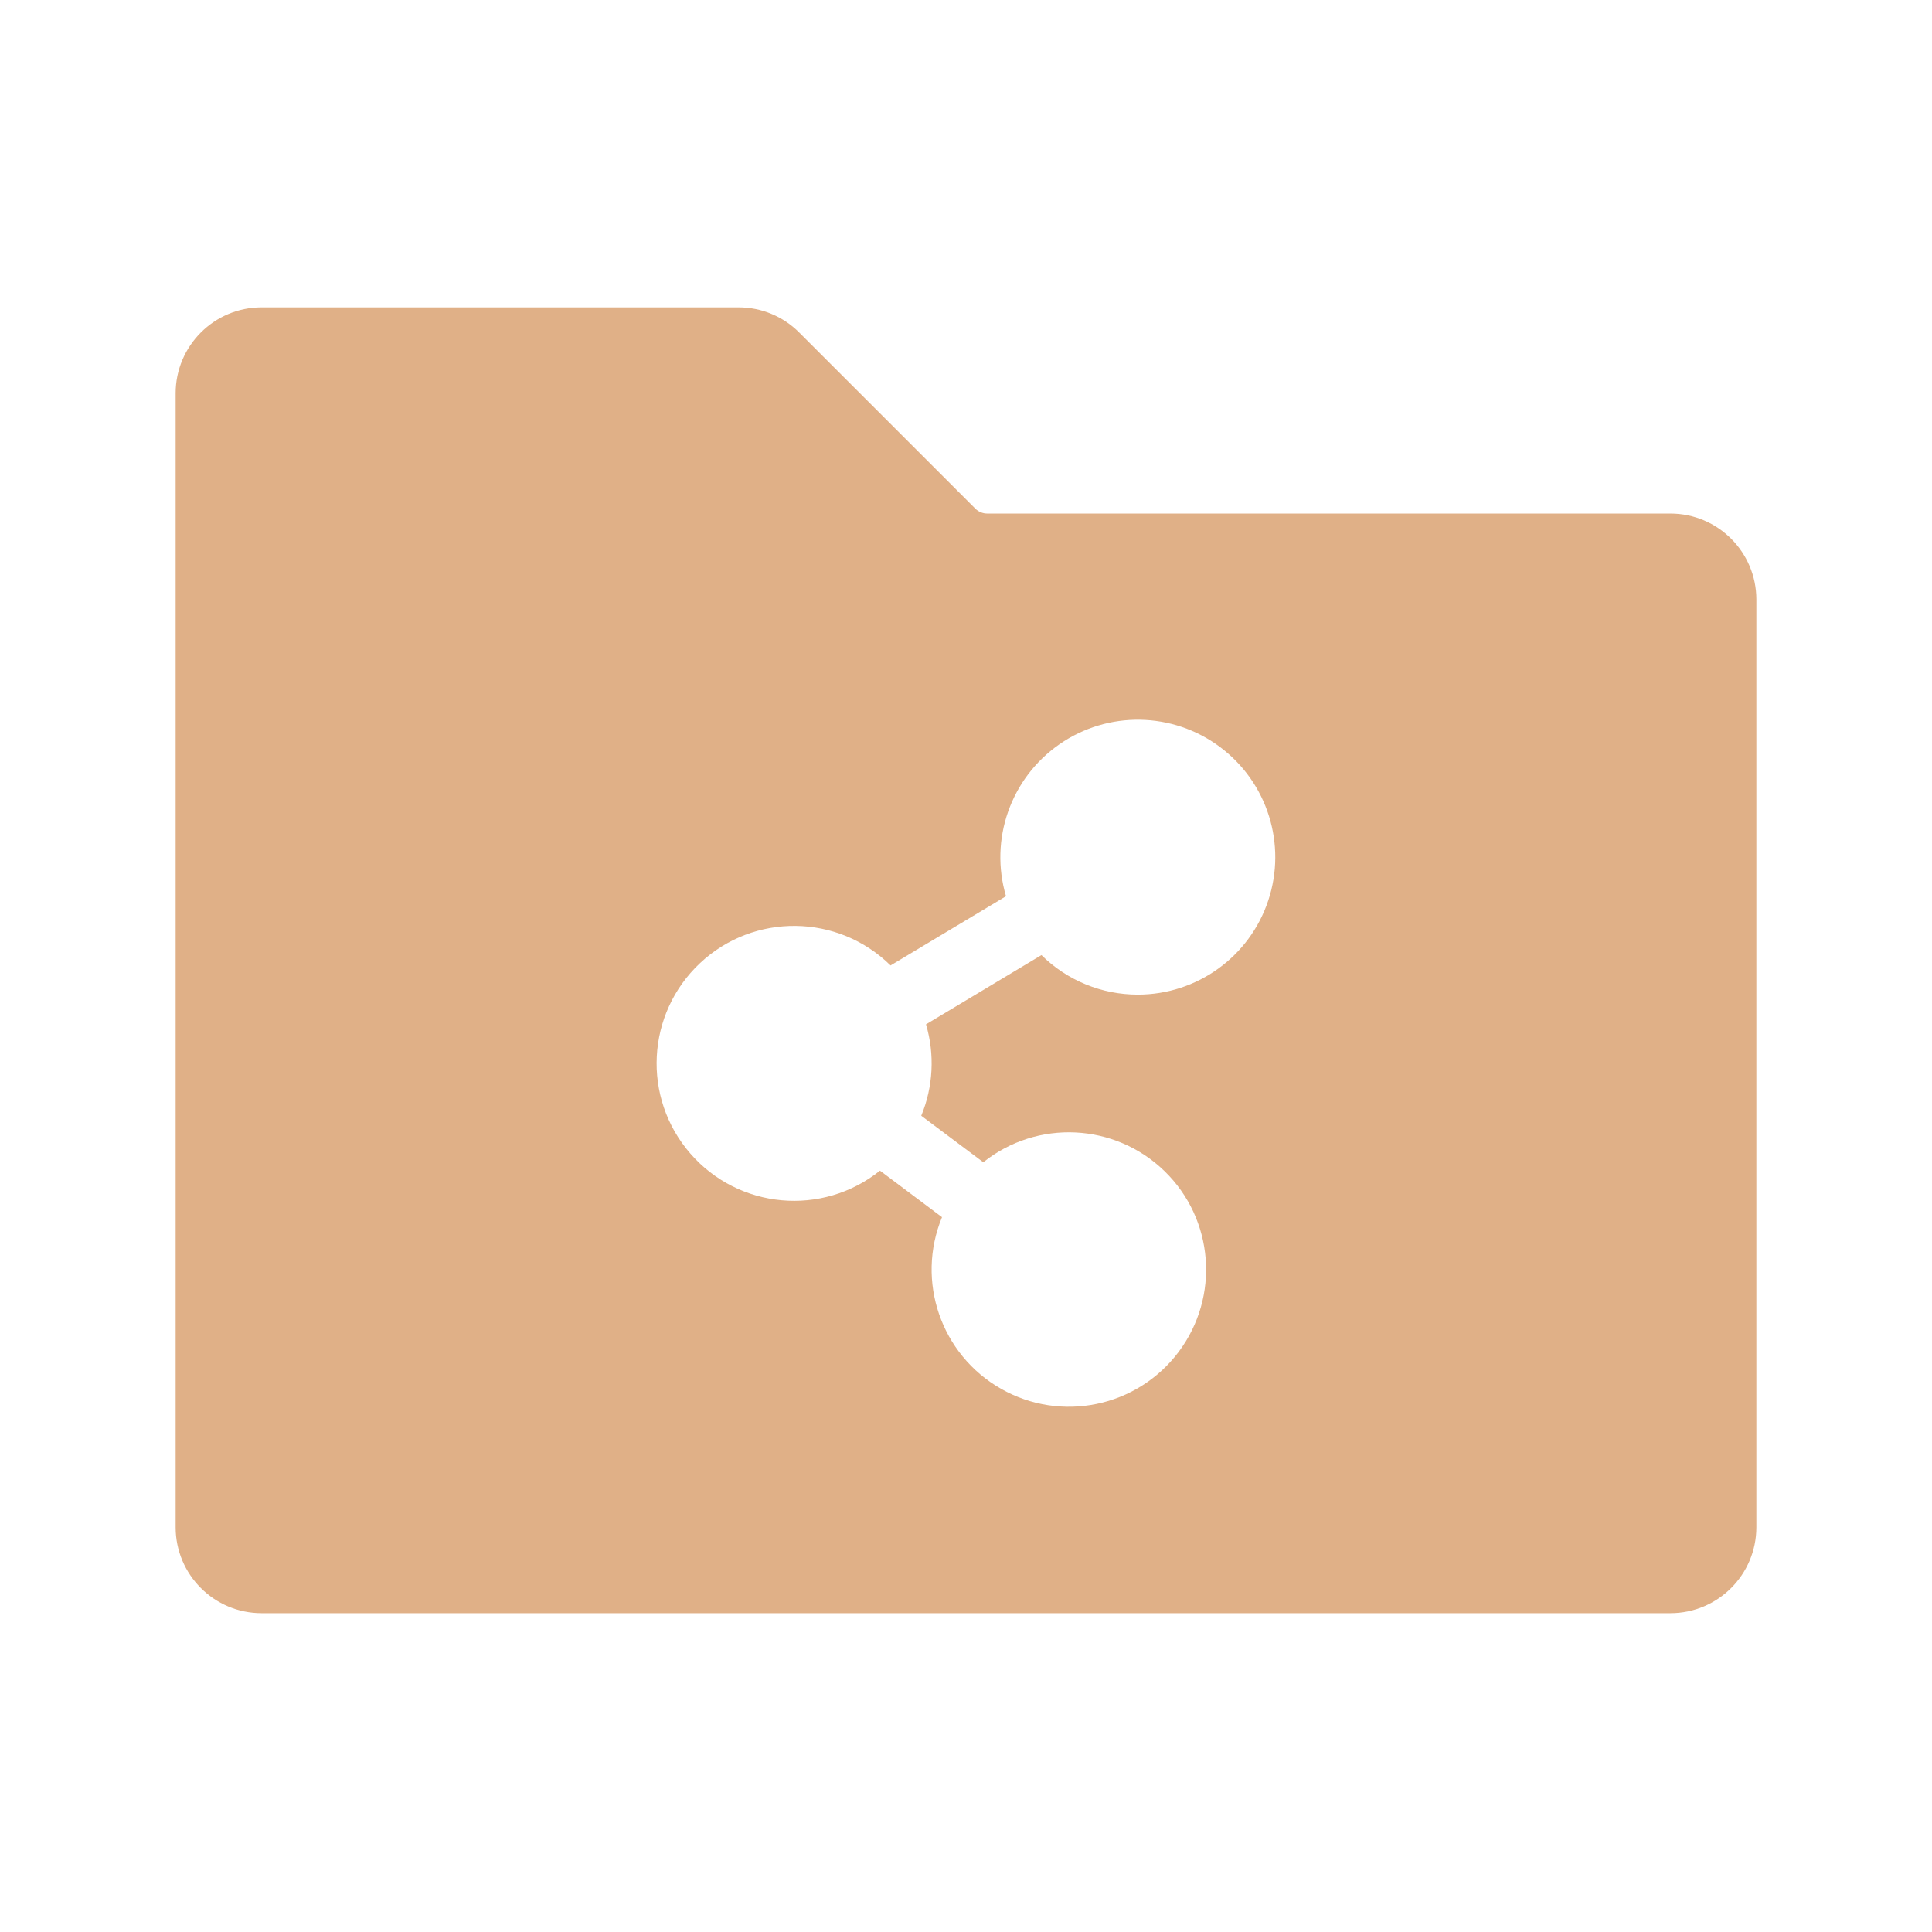 <?xml version="1.0" encoding="UTF-8"?>
<svg width="88px" height="88px" viewBox="0 0 88 88" version="1.1" xmlns="http://www.w3.org/2000/svg" xmlns:xlink="http://www.w3.org/1999/xlink">
    <title>资源共享-icon</title>
    <g id="天舟高考官网-20240513" stroke="none" stroke-width="1" fill="none" fill-rule="evenodd">
        <g id="3-2-教学服务-校本教研" transform="translate(-913, -1379)">
            <g id="内容" transform="translate(0, 808)">
                <g id="项目优势" transform="translate(836, 164)">
                    <g id="1备份-5" transform="translate(1, 383)">
                        <g id="资源共享-icon" transform="translate(76, 24)">
                            <rect id="图标外框" fill="#49B9FA" opacity="0" x="0" y="0" width="88" height="88" rx="16"></rect>
                            <g id="编组" transform="translate(8, 14)" fill="#E0B087" fill-rule="nonzero">
                                <path d="M68.087,9.391 L36.972,9.391 C36.765,9.392 36.565,9.309 36.419,9.162 L28.403,1.146 C27.671,0.41 26.675,-0.003 25.636,1.45494901e-05 L3.913,1.45494901e-05 C1.753,0.002 0.002,1.753 0,3.913 L0,55.565 C0.002,57.725 1.753,59.476 3.913,59.478 L68.087,59.478 C70.247,59.476 71.998,57.725 72,55.565 L72,13.304 C71.998,11.144 70.247,9.394 68.087,9.391 Z M43.826,31.304 C42.183,31.305 40.605,30.658 39.436,29.503 L34.178,32.658 C34.583,34.029 34.507,35.498 33.962,36.82 L36.788,38.939 C39.248,36.976 42.783,37.149 45.041,39.342 C47.298,41.535 47.573,45.064 45.683,47.58 C43.792,50.096 40.326,50.814 37.591,49.256 C34.857,47.698 33.707,44.35 34.907,41.441 L32.082,39.322 C29.457,41.424 25.641,41.077 23.439,38.536 C21.236,35.996 21.433,32.169 23.886,29.869 C26.338,27.568 30.169,27.615 32.564,29.975 L37.822,26.821 C37.057,24.234 38.034,21.448 40.247,19.907 C42.46,18.365 45.411,18.413 47.572,20.027 C49.733,21.641 50.618,24.458 49.767,27.017 C48.917,29.577 46.523,31.304 43.826,31.304 Z" id="形状"></path>
                            </g>
                        </g>
                    </g>
                </g>
            </g>
        </g>
    </g>
</svg>